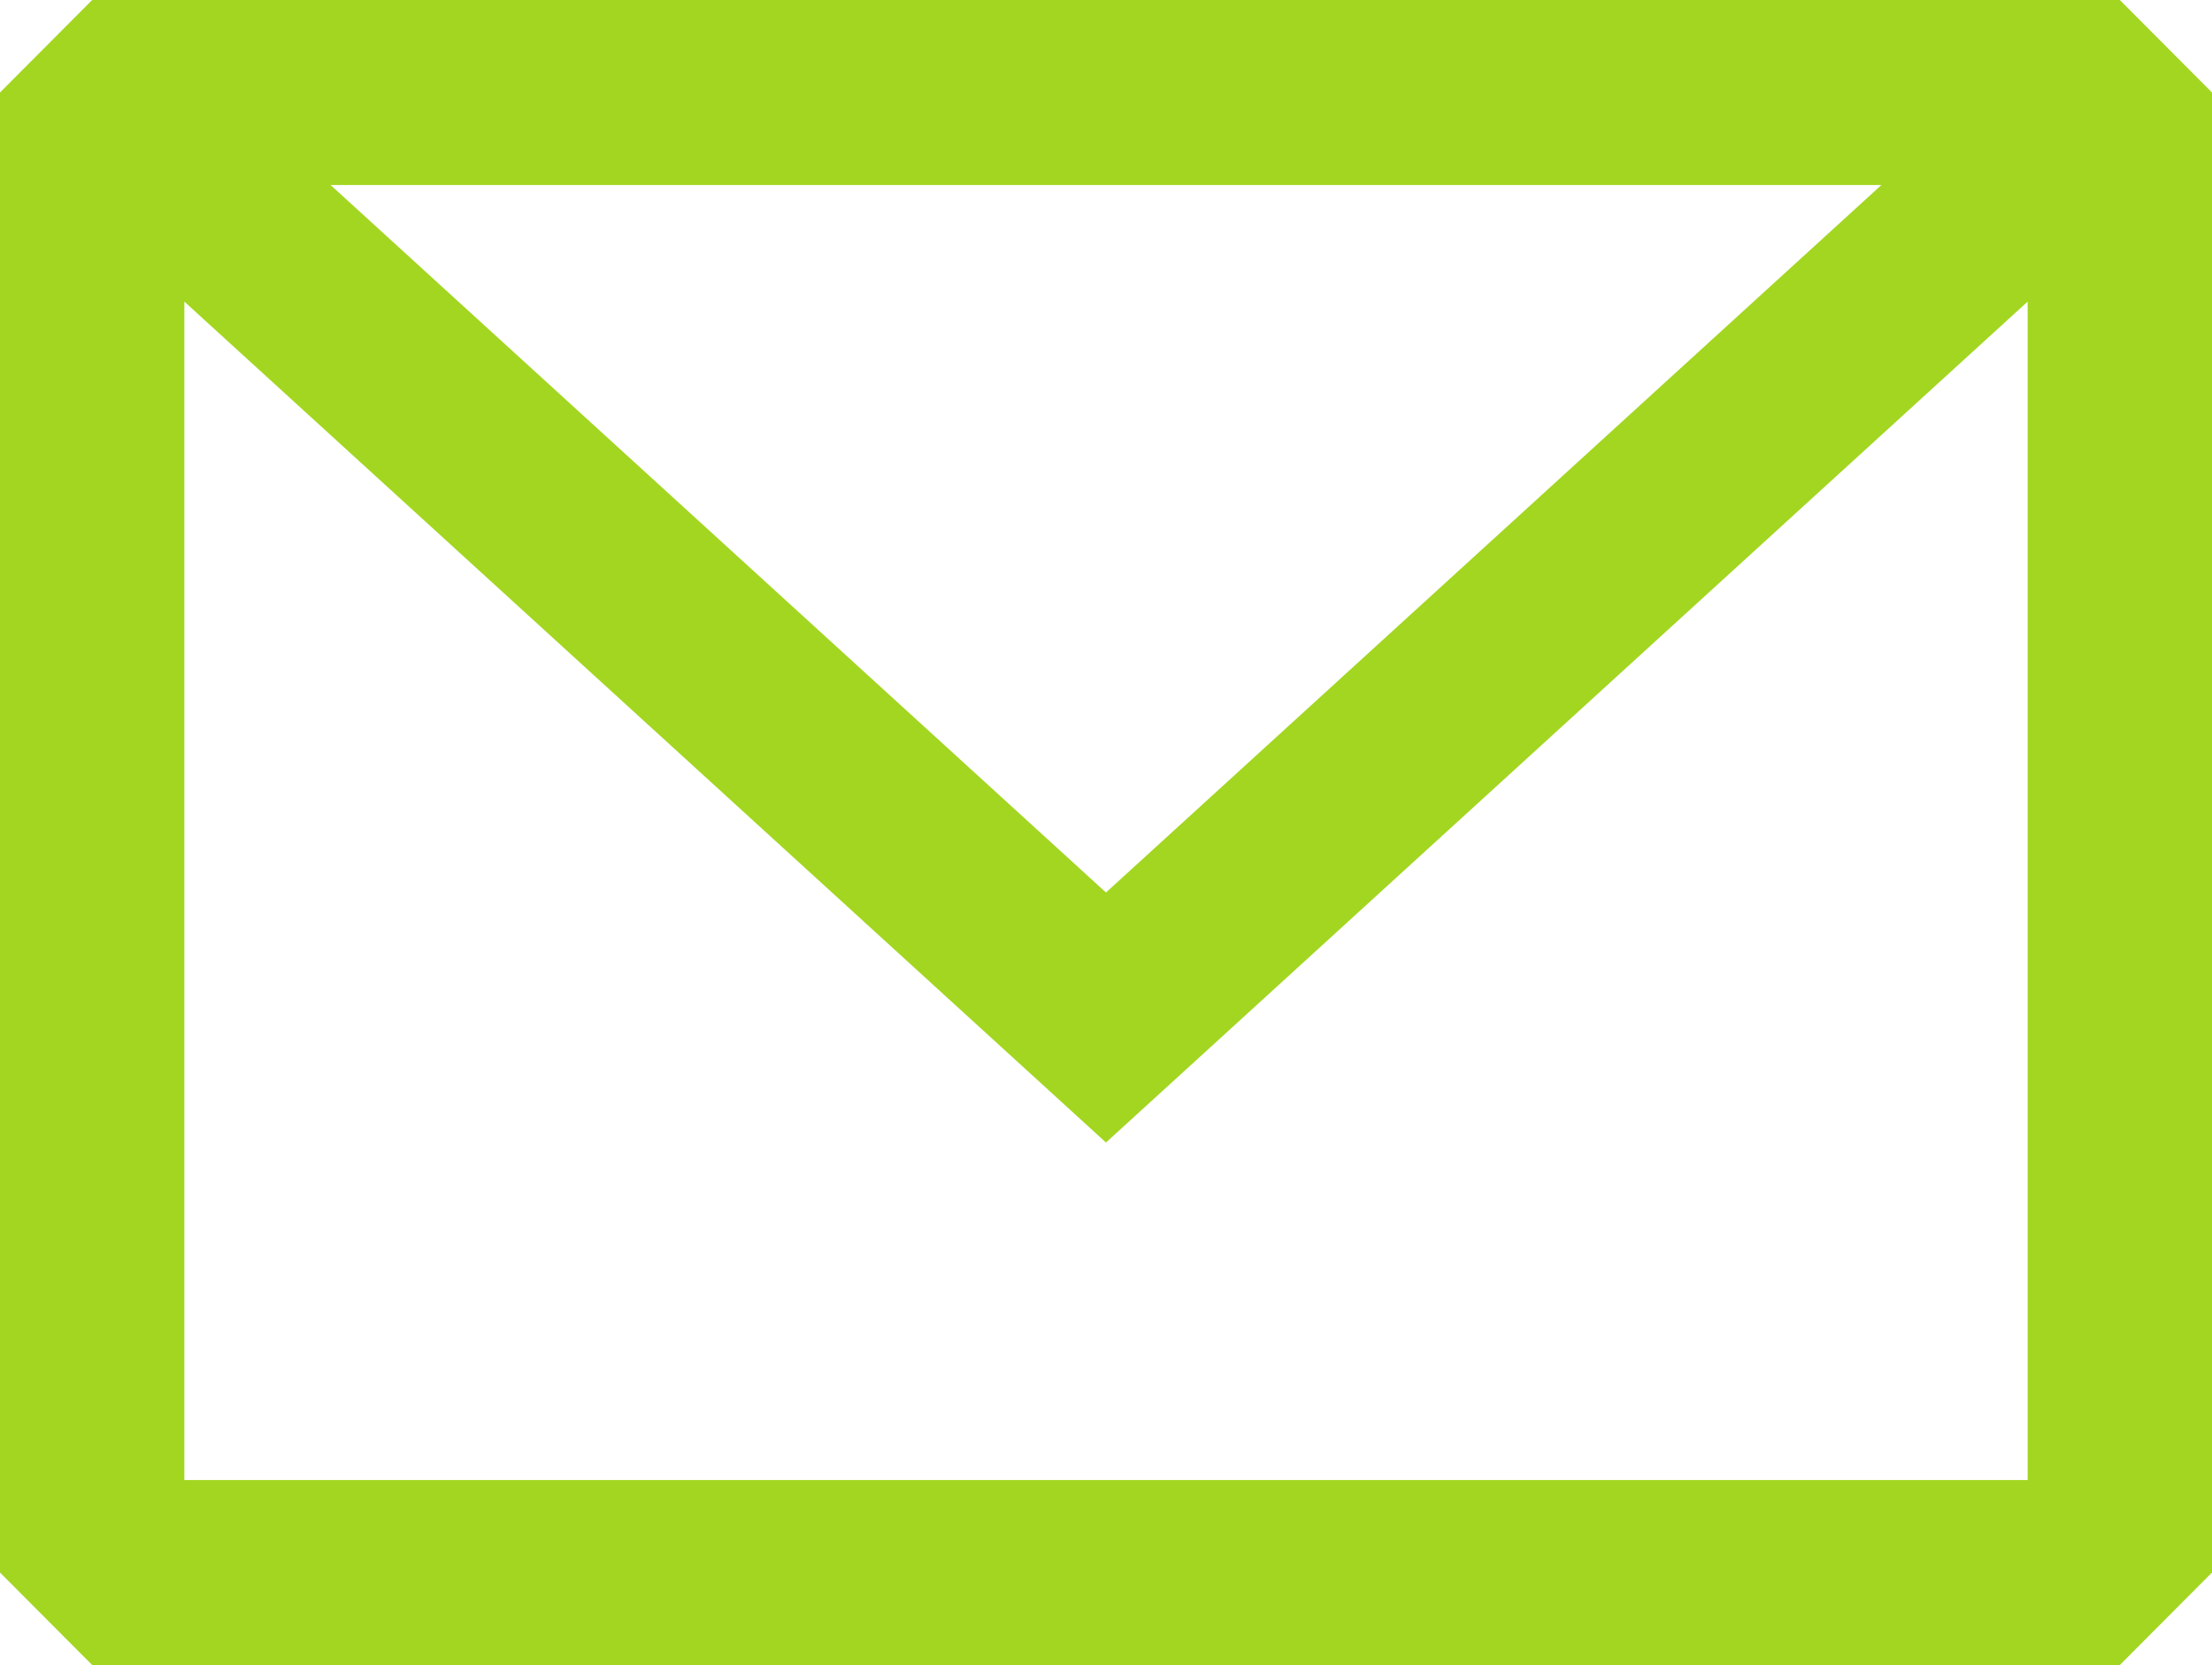 <?xml version="1.0" encoding="UTF-8"?> <svg xmlns="http://www.w3.org/2000/svg" width="89" height="67" viewBox="0 0 89 67" fill="none"><g clip-path="url(#clip0_2723_79)"><path fill-rule="evenodd" clip-rule="evenodd" d="M3.708 0L0 3.722V63.278L3.708 67H85.292L89 63.278V3.722L85.292 0H3.708ZM7.417 12.137V59.556H81.583V12.136L44.499 45.975L7.417 12.137ZM75.699 7.444H13.3L44.499 35.914L75.699 7.444Z" fill="#A3D621"></path></g><defs><clipPath id="clip0_2723_79"><rect width="89" height="67" fill="white"></rect></clipPath></defs></svg> 
